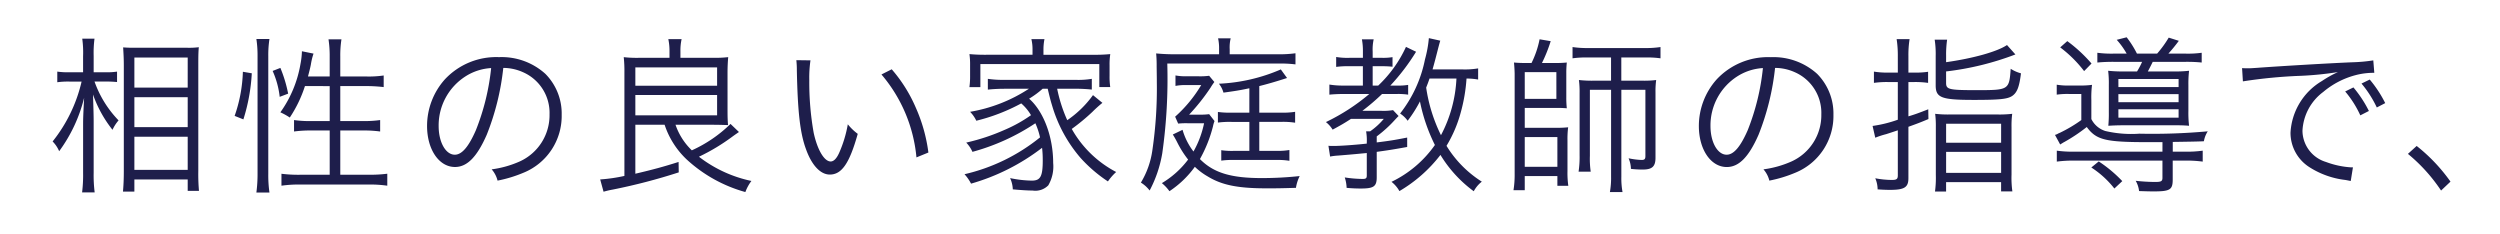 <svg xmlns="http://www.w3.org/2000/svg" width="267.5" height="25" viewBox="0 0 267.5 25">
  <g id="Group_1852" data-name="Group 1852" transform="translate(-20 -276)">
    <rect id="Rectangle_1089" data-name="Rectangle 1089" width="267.5" height="25" transform="translate(20 276)" fill="#fff"/>
    <path id="Path_4918" data-name="Path 4918" d="M6.354,5.524c.414,0,.774.018,1.17.054V4.462a7.21,7.21,0,0,1-1.188.072H5.022V2.788A11.873,11.873,0,0,1,5.112.934H3.8a10.763,10.763,0,0,1,.09,1.872V4.534H2.43a7.972,7.972,0,0,1-1.3-.072V5.6a8.406,8.406,0,0,1,1.3-.072h1.3a16.026,16.026,0,0,1-3.1,6.408,3.327,3.327,0,0,1,.7,1.044A16.083,16.083,0,0,0,4,7.27c-.09,1.782-.108,2.178-.108,2.934V15.3a15.12,15.12,0,0,1-.108,2.088H5.13A14.592,14.592,0,0,1,5.022,15.3V9.826c0-.594-.018-1.26-.072-2.916a12.927,12.927,0,0,0,2.088,3.78,4.155,4.155,0,0,1,.648-1.008A11.476,11.476,0,0,1,5.112,5.524ZM9.378,17.3V16h5.706v1.224H16.29a20.718,20.718,0,0,1-.072-2.142V3.652c0-.99.018-1.4.054-1.8a8.452,8.452,0,0,1-1.368.054H9.576a13.626,13.626,0,0,1-1.4-.036c.054.882.072,1.314.072,1.944V15.1c0,.936-.036,1.584-.09,2.2Zm0-14.346h5.706V6.172H9.378Zm0,4.248h5.706v3.2H9.378Zm0,4.23h5.706v3.546H9.378Zm20.9-5.418V9.754h-2.07a11.229,11.229,0,0,1-1.746-.108V10.87a12.893,12.893,0,0,1,1.836-.108h1.98V15.5h-3.2a14.333,14.333,0,0,1-1.962-.108v1.278a12.991,12.991,0,0,1,1.962-.126h7.4a12.991,12.991,0,0,1,1.962.126V15.388a14.333,14.333,0,0,1-1.962.108H31.41V10.762h2.43a12.719,12.719,0,0,1,1.836.108V9.646a11.946,11.946,0,0,1-1.818.108H31.41V6.01h2.808a16.171,16.171,0,0,1,1.836.108V4.876a10.921,10.921,0,0,1-1.854.108H31.41V2.824a11.23,11.23,0,0,1,.126-1.818H30.15a11.691,11.691,0,0,1,.126,1.818v2.16H27.954c.126-.486.216-.81.306-1.26a6.924,6.924,0,0,1,.288-1.188l-1.242-.252a8.41,8.41,0,0,1-.162,1.4A12.455,12.455,0,0,1,25,8.818a7.027,7.027,0,0,1,1.008.558A13.531,13.531,0,0,0,27.63,6.01ZM21.042,9.574a19.839,19.839,0,0,0,.9-4.932l-.954-.162A15.649,15.649,0,0,1,20.106,9.2Zm2.79,7.83a13.171,13.171,0,0,1-.126-2V2.788A11.381,11.381,0,0,1,23.832.97h-1.4a11.85,11.85,0,0,1,.126,1.818V15.334a14.87,14.87,0,0,1-.126,2.07Zm2-10.584A14.362,14.362,0,0,0,25,4.066l-.828.324a9.276,9.276,0,0,1,.756,2.772ZM48.852,4.066a5.18,5.18,0,0,1,2.088.45A4.745,4.745,0,0,1,53.8,9.034a5.433,5.433,0,0,1-3.186,5.04,10.79,10.79,0,0,1-3.006.846,2.86,2.86,0,0,1,.63,1.206,13.925,13.925,0,0,0,2.736-.828A6.554,6.554,0,0,0,55.1,9.088,6.025,6.025,0,0,0,53.352,4.7,6.968,6.968,0,0,0,48.4,2.914a7.518,7.518,0,0,0-5.814,2.394,7.488,7.488,0,0,0-1.89,4.968c0,2.52,1.278,4.392,2.988,4.392,1.3,0,2.358-1.08,3.4-3.456A26.982,26.982,0,0,0,48.852,4.066Zm-1.3.018a24.723,24.723,0,0,1-1.638,6.66c-.774,1.764-1.494,2.61-2.25,2.61-.972,0-1.728-1.332-1.728-3.06A6.225,6.225,0,0,1,44.874,4.93,5.685,5.685,0,0,1,47.556,4.084ZM66.114,10.15a8.965,8.965,0,0,0,2.376,3.726,15.284,15.284,0,0,0,6.264,3.474,4.57,4.57,0,0,1,.648-1.188,13.853,13.853,0,0,1-5.616-2.592A21.323,21.323,0,0,0,73.4,11.392c.45-.324.468-.324.666-.468l-.9-.864a14.419,14.419,0,0,1-4.14,2.826,6.888,6.888,0,0,1-1.746-2.736H71.37c.4,0,1.08.018,1.53.036-.036-.414-.054-.864-.054-1.6V4.57c0-.666.036-1.26.072-1.656a12.29,12.29,0,0,1-1.584.072H67.806V2.3A5.71,5.71,0,0,1,67.932.988H66.51a5.975,5.975,0,0,1,.126,1.3v.7h-3.33a12.158,12.158,0,0,1-1.566-.072,13.808,13.808,0,0,1,.072,1.638v11.07A17.33,17.33,0,0,1,59.22,16l.36,1.314a9.811,9.811,0,0,1,1.008-.234,62.6,62.6,0,0,0,7.038-1.836l-.018-1.116c-1.566.5-2.772.828-4.626,1.26V10.15ZM62.982,4.012H71.73V5.974H62.982Zm0,2.952H71.73V9.142H62.982ZM80.208,3.238A9.737,9.737,0,0,1,80.262,4.3c.09,4.428.342,6.732.972,8.442.612,1.728,1.548,2.736,2.556,2.736,1.278,0,2.106-1.206,2.988-4.356A5.754,5.754,0,0,1,85.716,10.1a12.951,12.951,0,0,1-.936,3.078c-.27.594-.576.9-.9.9-.684,0-1.422-1.242-1.818-3.078a30.824,30.824,0,0,1-.468-5.6,13.048,13.048,0,0,1,.126-2.142Zm9.108,1.53a15.9,15.9,0,0,1,3.744,8.874l1.278-.522a17.235,17.235,0,0,0-1.35-4.806,15.624,15.624,0,0,0-2.574-4.1Zm15.948,2.5a9.737,9.737,0,0,0,1.3-.972h.54c.234.972.306,1.26.45,1.728a15.06,15.06,0,0,0,3.078,5.688,15.24,15.24,0,0,0,2.916,2.5,5.677,5.677,0,0,1,.882-1.008,11.631,11.631,0,0,1-4.752-4.608,21.587,21.587,0,0,0,2.2-1.818,13.9,13.9,0,0,1,1.08-.972l-1.008-.828a11.124,11.124,0,0,1-2.754,2.682,15.776,15.776,0,0,1-1.08-3.366h1.944a16.924,16.924,0,0,1,1.764.09V5.236a8.9,8.9,0,0,1-1.764.108h-7.614a10.76,10.76,0,0,1-1.746-.108V6.388a17.1,17.1,0,0,1,1.746-.09h2.646A16.53,16.53,0,0,1,98.8,8.764a3.574,3.574,0,0,1,.666.954,20.162,20.162,0,0,0,4.806-1.854,4.991,4.991,0,0,1,1.044,1.26,15.075,15.075,0,0,1-2.808,1.566,22.149,22.149,0,0,1-4.122,1.368,3.419,3.419,0,0,1,.666.99,23.04,23.04,0,0,0,6.732-3.06,7.846,7.846,0,0,1,.5,1.512,19.984,19.984,0,0,1-8.082,3.942,4.57,4.57,0,0,1,.7,1.008,22.643,22.643,0,0,0,7.6-3.834,11.308,11.308,0,0,1,.072,1.35c0,1.728-.252,2.16-1.17,2.16a11.952,11.952,0,0,1-2.322-.27,3.21,3.21,0,0,1,.288,1.206c.81.072,1.566.126,2.124.126a1.934,1.934,0,0,0,1.674-.558,4.012,4.012,0,0,0,.522-2.394c0-2.79-1.026-5.526-2.574-6.876Zm.216-4.608h-4.95a17.38,17.38,0,0,1-1.8-.072A7.79,7.79,0,0,1,98.8,3.778v1.1a8.4,8.4,0,0,1-.072,1.242H99.9V3.652h12.726V6.118h1.17a7.694,7.694,0,0,1-.072-1.224V3.778A7.072,7.072,0,0,1,113.8,2.59a17.752,17.752,0,0,1-1.818.072H106.65V2.086a5.676,5.676,0,0,1,.108-1.1h-1.4A4.718,4.718,0,0,1,105.48,2.1Zm23.2,6.192H126.81a9.094,9.094,0,0,1-1.494-.072V9.916a9.56,9.56,0,0,1,1.476-.072h1.89v3.1h-1.638a7.863,7.863,0,0,1-1.368-.072v1.116a8.334,8.334,0,0,1,1.332-.072h4.572a7.41,7.41,0,0,1,1.386.09V12.85a7.18,7.18,0,0,1-1.386.09h-1.836v-3.1h2.34a8.221,8.221,0,0,1,1.494.09V8.764a8.321,8.321,0,0,1-1.512.09h-2.322V6.01c.81-.2,1.746-.468,2.97-.864l-.666-.918a18.7,18.7,0,0,1-6.624,1.53,2.667,2.667,0,0,1,.486.954c1.3-.18,1.764-.252,2.772-.468Zm-8.19,2.34c.144.234.216.342.45.792a10.611,10.611,0,0,0,1.188,1.89,9.778,9.778,0,0,1-2.808,2.52,4.575,4.575,0,0,1,.81.864,10.459,10.459,0,0,0,2.718-2.61,6.968,6.968,0,0,0,1.368,1.026c1.53.936,3.24,1.278,6.318,1.278.99,0,1.4,0,3.132-.054a4.313,4.313,0,0,1,.4-1.26,38.079,38.079,0,0,1-4.086.216c-3.294,0-5.148-.576-6.588-2.034a14.279,14.279,0,0,0,1.4-3.51,3.132,3.132,0,0,1,.162-.558l-.576-.738a6.174,6.174,0,0,1-.9.054h-1.242a21.939,21.939,0,0,0,2.3-2.9,6.511,6.511,0,0,1,.4-.594l-.558-.666a7.253,7.253,0,0,1-1.17.054H122a5.961,5.961,0,0,1-1.224-.09V5.992a5.7,5.7,0,0,1,1.188-.09h1.566a14.367,14.367,0,0,1-2.79,3.384l.324.738a8.186,8.186,0,0,1,1.044-.036h1.728a10.316,10.316,0,0,1-1.134,3.024,7.032,7.032,0,0,1-1.17-2.322Zm4.95-8.586h-4.86c-.7,0-1.278-.036-1.872-.09a13.914,13.914,0,0,1,.054,1.4c.018,1.26.018,1.26.018,1.674A45.473,45.473,0,0,1,118.3,12.9a9.1,9.1,0,0,1-1.224,3.438,3.478,3.478,0,0,1,.936.846,13.179,13.179,0,0,0,1.35-3.978A56.621,56.621,0,0,0,119.9,3.6h11.916a12.54,12.54,0,0,1,1.8.09V2.5a13.175,13.175,0,0,1-1.944.108h-5.094v-.54A4,4,0,0,1,126.684.9h-1.35a4.891,4.891,0,0,1,.108,1.152Zm27.72,1.512a8.511,8.511,0,0,1-1.71.108h-3.168c.162-.54.45-1.656.612-2.3.144-.54.144-.54.216-.774L147.888.88a12.322,12.322,0,0,1-.414,2.268,13.665,13.665,0,0,1-2.664,5.8,3.056,3.056,0,0,1,.81.774,14.089,14.089,0,0,0,1.314-2.07,18.583,18.583,0,0,0,1.6,4.662,12.035,12.035,0,0,1-4.644,3.942,3.283,3.283,0,0,1,.846.99,15.283,15.283,0,0,0,4.392-3.87,13.568,13.568,0,0,0,3.564,3.888,3.206,3.206,0,0,1,.864-1.026,11.821,11.821,0,0,1-3.78-3.834,13.822,13.822,0,0,0,1.512-3.528,17.949,17.949,0,0,0,.63-3.672,6.877,6.877,0,0,1,1.242.108ZM150.84,5.2a14.353,14.353,0,0,1-1.656,6.066A17.079,17.079,0,0,1,147.6,6.172c.162-.414.2-.5.36-.972Zm-9.324,1.656a21.687,21.687,0,0,1-4.644,3.006,3.14,3.14,0,0,1,.72.81c.864-.468,1.242-.684,1.962-1.152h3.51a7.516,7.516,0,0,1-1.458,1.332h-.432a5.694,5.694,0,0,1,.072,1.206v.108c-1.278.144-2.9.252-3.528.252-.18,0-.378,0-.576-.018l.18,1.152a6.22,6.22,0,0,1,.882-.108c1.782-.144,2.07-.18,3.042-.27v2.394c0,.306-.09.378-.45.378a12.975,12.975,0,0,1-1.908-.162,3.931,3.931,0,0,1,.2,1.116c.558.054,1.08.072,1.512.072,1.386,0,1.71-.216,1.71-1.206V13.048c1.188-.162,1.764-.252,3.258-.522V11.518c-1.458.288-1.962.36-3.258.522v-.648a13.216,13.216,0,0,0,1.926-1.746c.234-.252.234-.252.342-.36l.072-.072-.594-.63a6.3,6.3,0,0,1-1.3.072h-1.98a23.433,23.433,0,0,0,2.106-1.8h1.584a7.31,7.31,0,0,1,1.206.072V5.884a6.4,6.4,0,0,1-1.206.072h-.7a22.524,22.524,0,0,0,2.754-3.618l-1.08-.522a13.315,13.315,0,0,1-2.97,4.14h-.594V3.886h1.008A9.836,9.836,0,0,1,144,3.94V2.914a6.08,6.08,0,0,1-1.17.072h-.954V2.338a5.079,5.079,0,0,1,.108-1.332h-1.26a6.777,6.777,0,0,1,.108,1.314v.666h-1.386a7.206,7.206,0,0,1-1.476-.09V3.958a9.439,9.439,0,0,1,1.458-.072h1.4v2.07h-2a8.9,8.9,0,0,1-1.584-.108v1.08c.342-.036.9-.072,1.566-.072Zm16.866-3.312c-.576,0-1.008-.018-1.386-.054.036.36.072.918.072,1.26V15.424a10.107,10.107,0,0,1-.126,1.728h1.206V15.64h3.492v1.044h1.17a9.682,9.682,0,0,1-.09-1.548v-3.33a9.739,9.739,0,0,1,.072-1.386,11.1,11.1,0,0,1-1.314.054h-3.33V8.35h3.24a11.64,11.64,0,0,1,1.26.036,10.777,10.777,0,0,1-.054-1.188V4.624a10.645,10.645,0,0,1,.054-1.134c-.4.036-.738.054-1.26.054h-1.4a15.832,15.832,0,0,0,.936-2.34l-1.188-.2a10.038,10.038,0,0,1-.864,2.538Zm-.234.972h3.384V7.378h-3.384Zm0,6.948h3.492V14.65h-3.492Zm9.234-8.514V5.434h-1.89a12.391,12.391,0,0,1-1.548-.072,9.9,9.9,0,0,1,.072,1.386v6.66a10.707,10.707,0,0,1-.108,1.764h1.3a9.368,9.368,0,0,1-.09-1.692V6.406h2.268v9.306a8.655,8.655,0,0,1-.126,1.638h1.35a8.286,8.286,0,0,1-.126-1.638V6.406h2.574v7.11c0,.306-.108.4-.4.4a7.922,7.922,0,0,1-1.4-.18,2.982,2.982,0,0,1,.252,1.134,10.86,10.86,0,0,0,1.26.072c1.008,0,1.368-.324,1.368-1.26V6.694a9.083,9.083,0,0,1,.072-1.332,10.184,10.184,0,0,1-1.4.072H168.48V2.95h2.61a10.027,10.027,0,0,1,1.584.09V1.834a10.27,10.27,0,0,1-1.62.108H164.9a10.517,10.517,0,0,1-1.638-.108V3.04a10.132,10.132,0,0,1,1.6-.09Zm17.55,1.116a5.18,5.18,0,0,1,2.088.45,4.745,4.745,0,0,1,2.862,4.518,5.433,5.433,0,0,1-3.186,5.04,10.79,10.79,0,0,1-3.006.846,2.86,2.86,0,0,1,.63,1.206,13.925,13.925,0,0,0,2.736-.828,6.554,6.554,0,0,0,4.122-6.21A6.025,6.025,0,0,0,189.432,4.7a6.968,6.968,0,0,0-4.95-1.782,7.518,7.518,0,0,0-5.814,2.394,7.488,7.488,0,0,0-1.89,4.968c0,2.52,1.278,4.392,2.988,4.392,1.3,0,2.358-1.08,3.4-3.456A26.982,26.982,0,0,0,184.932,4.066Zm-1.3.018A24.723,24.723,0,0,1,182,10.744c-.774,1.764-1.494,2.61-2.25,2.61-.972,0-1.728-1.332-1.728-3.06a6.225,6.225,0,0,1,2.934-5.364A5.685,5.685,0,0,1,183.636,4.084Zm14.436.486h-1.1a8.921,8.921,0,0,1-1.458-.108V5.668a9.854,9.854,0,0,1,1.476-.09h1.08V9.61a13.636,13.636,0,0,1-2.7.666l.288,1.26a8.644,8.644,0,0,1,1.152-.378c.342-.108.558-.18,1.26-.414v4.824c0,.378-.126.486-.612.486a9.514,9.514,0,0,1-1.8-.18,3.107,3.107,0,0,1,.252,1.188c.5.036.918.054,1.332.054,1.53,0,1.962-.27,1.962-1.242V10.366c.954-.342,1.242-.45,2.142-.828l-.018-1.044c-1.062.414-1.458.558-2.124.756V5.578h.63a9.854,9.854,0,0,1,1.476.09V4.48a9.186,9.186,0,0,1-1.458.09h-.648V2.788a10.853,10.853,0,0,1,.126-1.8h-1.386a11.313,11.313,0,0,1,.126,1.836Zm5.166-1.8a11.133,11.133,0,0,1,.108-1.728h-1.332a10.143,10.143,0,0,1,.108,1.782v3.1c0,1.332.594,1.566,4.086,1.566,2.772,0,3.582-.09,4.086-.414.54-.36.774-.972.954-2.43a3.879,3.879,0,0,1-1.1-.486c-.162,2.268-.2,2.286-3.672,2.286-2.934,0-3.24-.072-3.24-.774V4.444a30.647,30.647,0,0,0,7.416-1.818l-.9-1.008c-1.026.7-3.582,1.422-6.516,1.836Zm-1.1,12.744a11.115,11.115,0,0,1-.09,1.782h1.188V16.288h5.886v.99h1.206a10.427,10.427,0,0,1-.09-1.8V10.4a9.657,9.657,0,0,1,.072-1.422,11.767,11.767,0,0,1-1.584.072h-5.076a12.113,12.113,0,0,1-1.584-.072,10.018,10.018,0,0,1,.072,1.4Zm1.1-5.472h5.886v2.034h-5.886Zm0,3.006h5.886V15.3h-5.886Zm18-10.512a11.491,11.491,0,0,1-1.818-.09V3.49a17.4,17.4,0,0,1,1.854-.072h2.934a7.866,7.866,0,0,1-.54,1.026H222.48a15.446,15.446,0,0,1-1.908-.072,11.04,11.04,0,0,1,.072,1.53v2.88a13.387,13.387,0,0,1-.054,1.476c.558-.036,1.1-.054,1.782-.054h5.418c.63,0,1.044.018,1.44.054a11.9,11.9,0,0,1-.072-1.6V5.938a12.338,12.338,0,0,1,.072-1.566,13.007,13.007,0,0,1-1.746.072H224.82c.162-.306.324-.612.522-1.026H228.8a15.54,15.54,0,0,1,1.782.072V2.446a10.708,10.708,0,0,1-1.782.09h-1.782a17.088,17.088,0,0,0,1.116-1.368l-1.08-.342a11.617,11.617,0,0,1-1.242,1.71h-2.16a10.322,10.322,0,0,0-1.1-1.746l-1.062.27a8.393,8.393,0,0,1,1.062,1.476Zm.432,2.718h6.444v.864H221.67Zm0,1.62h6.444v.864H221.67Zm0,1.62h6.444v.9H221.67Zm4.716,4.536h-9.432a12.583,12.583,0,0,1-1.872-.108v1.17a13.271,13.271,0,0,1,1.872-.108h9.432V15.82c0,.378-.144.45-.792.45a19.344,19.344,0,0,1-2.07-.126,2.824,2.824,0,0,1,.36,1.1c.558.018,1.026.036,1.566.036,1.746,0,2.034-.18,2.034-1.26V13.984H228.8a13.2,13.2,0,0,1,1.89.108v-1.17a12.583,12.583,0,0,1-1.872.108h-1.332V11.986c1.224-.018,2.682-.036,3.33-.072a2.845,2.845,0,0,1,.414-1.062,65.8,65.8,0,0,1-7.326.252,12.161,12.161,0,0,1-3.636-.288,2.512,2.512,0,0,1-1.494-1.278V7.5a11.042,11.042,0,0,1,.072-1.62,9.308,9.308,0,0,1-1.368.072h-1.008a7.273,7.273,0,0,1-1.4-.09V6.928a8.051,8.051,0,0,1,1.332-.072h1.3v2.79A15.032,15.032,0,0,1,215.424,11c-.108.054-.18.072-.2.09a1.15,1.15,0,0,1-.342.144l.558,1.026c.288-.18.342-.216.45-.27a18.055,18.055,0,0,0,2.394-1.6c1.026,1.386,1.98,1.62,6.552,1.62h1.548ZM215.442,1.87A13.139,13.139,0,0,1,218,4.408l.792-.81A15.559,15.559,0,0,0,216.2,1.2Zm6.642,14.31a14.1,14.1,0,0,0-2.52-2.106l-.792.648a10.1,10.1,0,0,1,2.466,2.25Zm23.85-9.594a11.053,11.053,0,0,1,1.62,2.556l.918-.468a12.732,12.732,0,0,0-1.656-2.52Zm1.746-.846A11.737,11.737,0,0,1,249.318,8.3l.9-.468a12.732,12.732,0,0,0-1.656-2.52Zm-12.69-.234a52.87,52.87,0,0,1,6.21-.594,34.882,34.882,0,0,0,3.96-.4,11.783,11.783,0,0,0-1.71.954A6.849,6.849,0,0,0,240.084,11a4.358,4.358,0,0,0,2,3.672,9.08,9.08,0,0,0,3.888,1.386c.288.054.36.072.558.108l.234-1.458h-.18a9.225,9.225,0,0,1-2.7-.576,3.529,3.529,0,0,1-2.52-3.33,5.5,5.5,0,0,1,2.214-4.158,8.853,8.853,0,0,1,3.456-1.8,7.55,7.55,0,0,1,2.016-.252l-.108-1.332a17.2,17.2,0,0,1-2.142.2c-2.322.09-8.082.432-10.224.594-.558.036-.774.054-1.026.054-.126,0-.306,0-.648-.018Zm17.658,7.758a17.965,17.965,0,0,1,3.546,3.924l1.008-.954a18.341,18.341,0,0,0-3.618-3.816Z" transform="translate(25 279.2)" fill="#1e1e4b"/>
  </g>
</svg>
